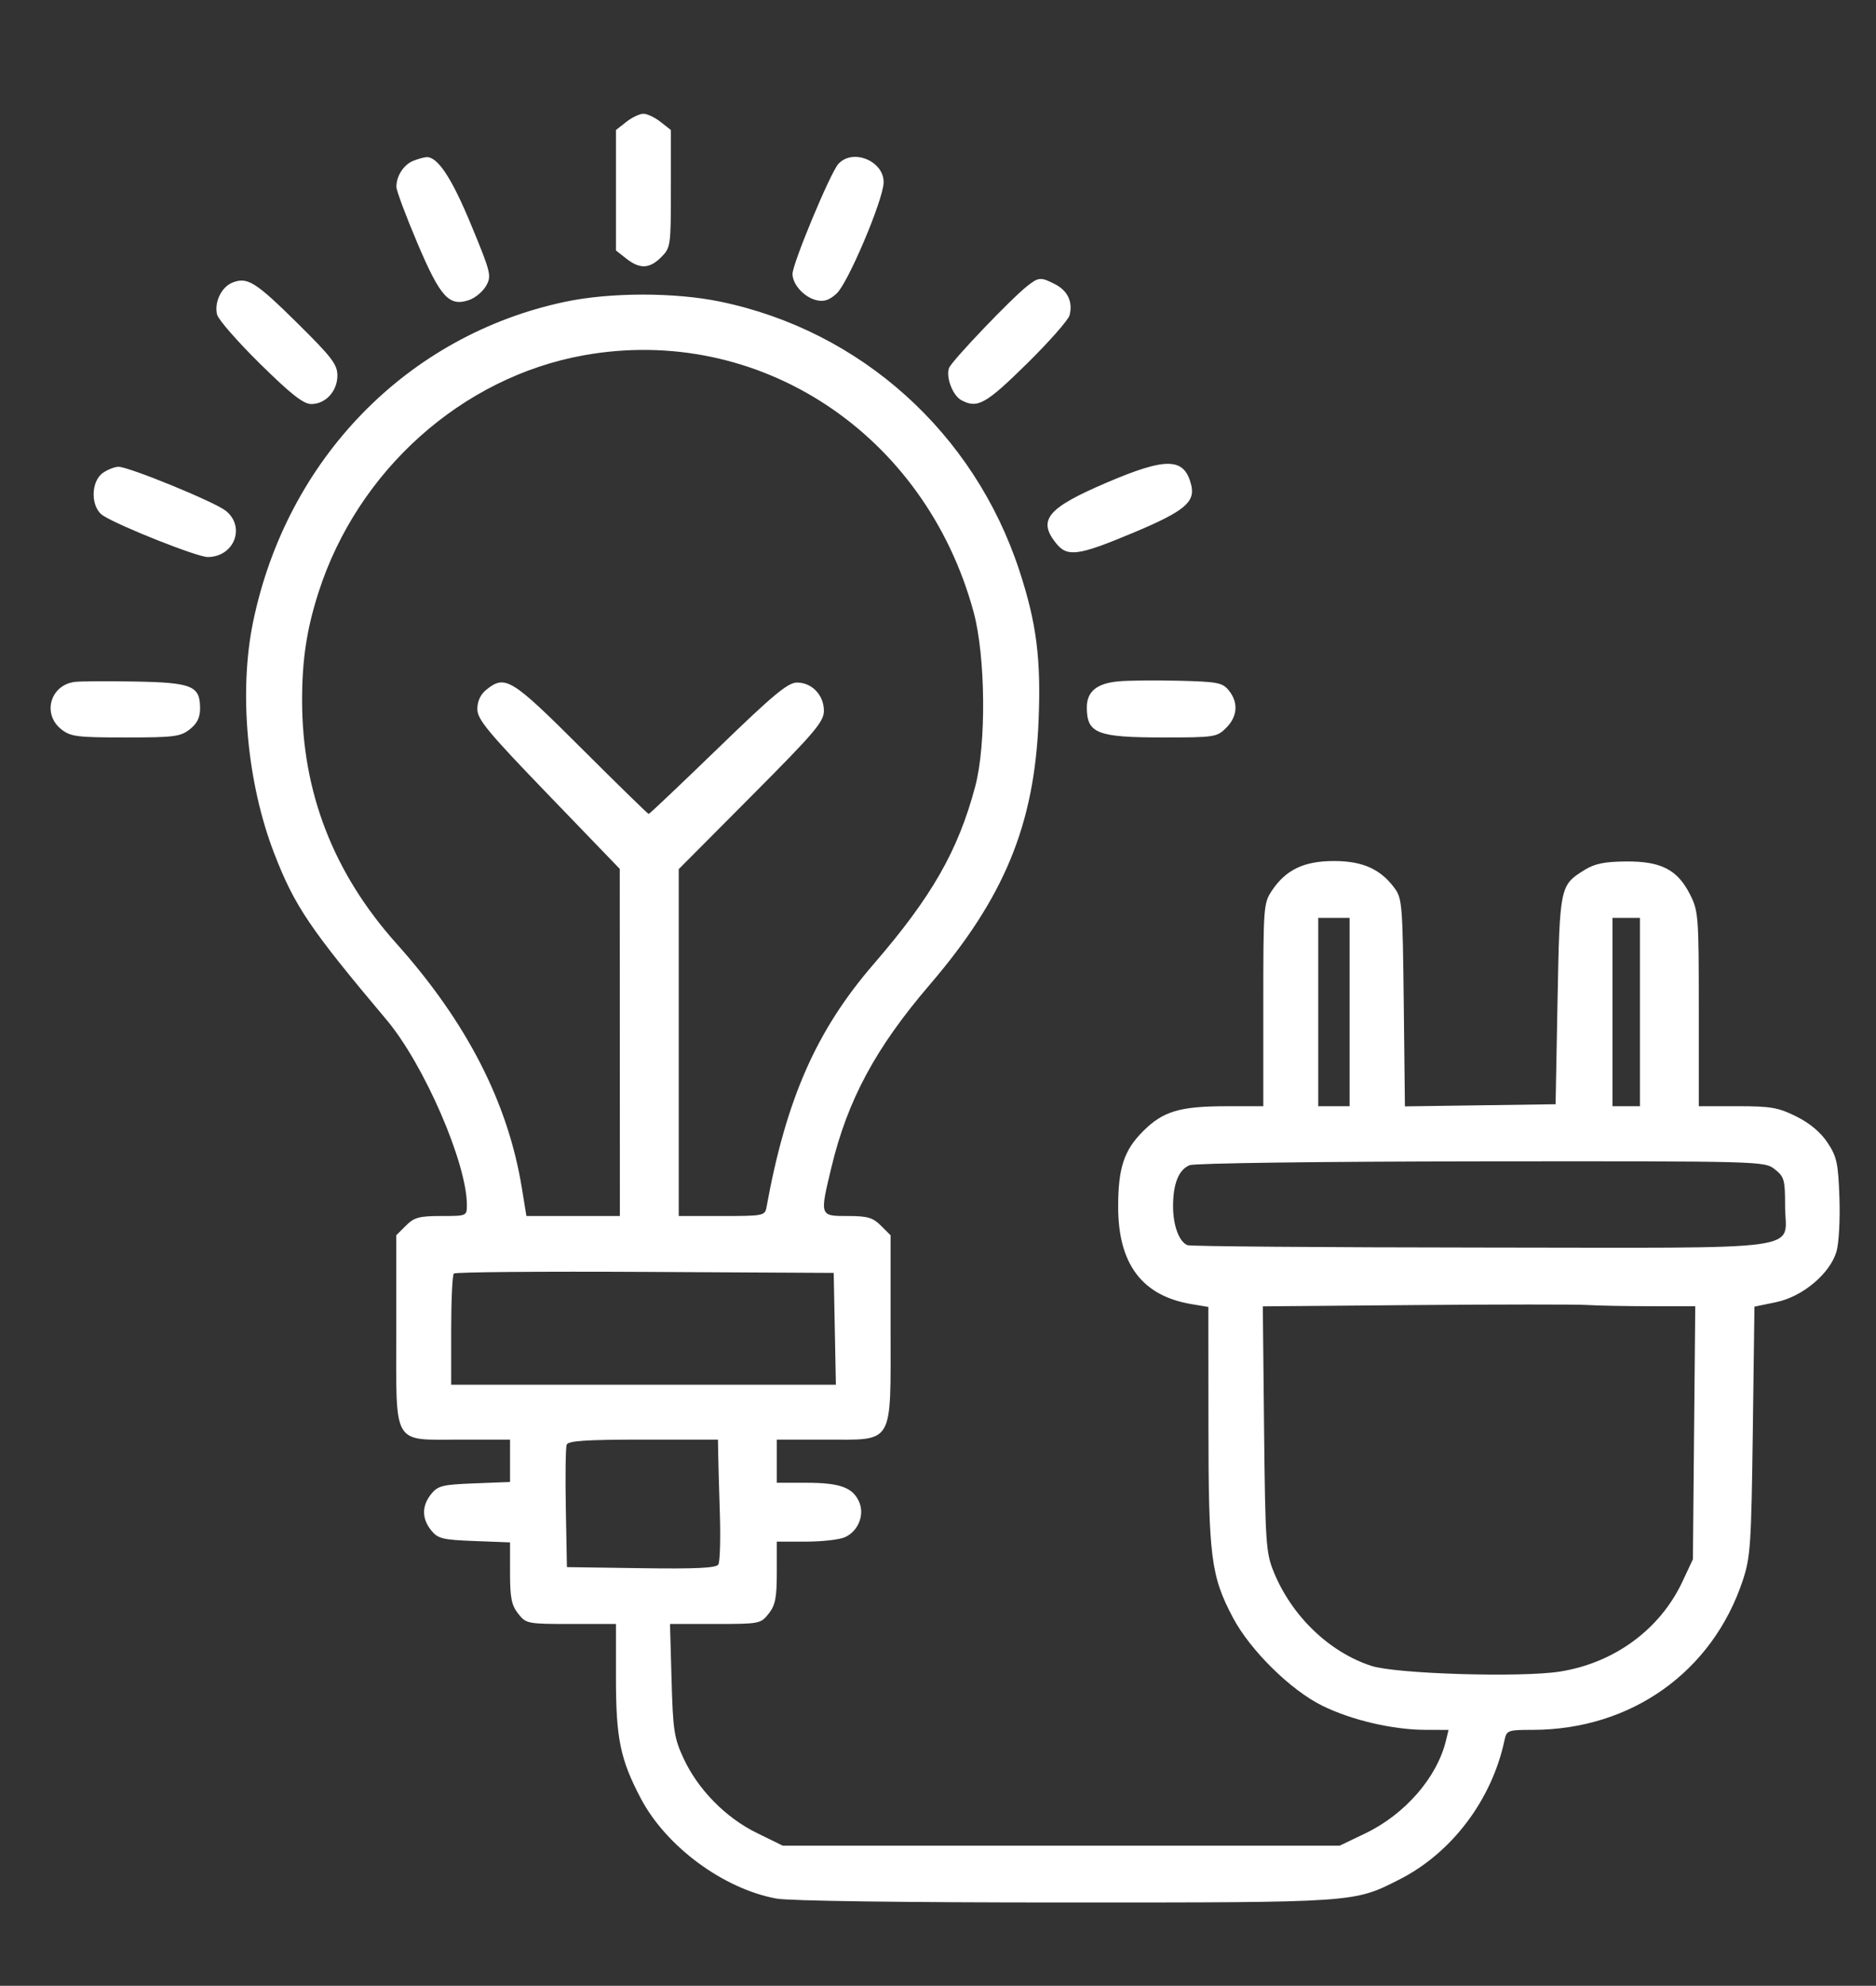 <?xml version="1.0" encoding="UTF-8"?> <svg xmlns="http://www.w3.org/2000/svg" viewBox="0 0 75.564 80" fill="none"><rect x="0" y="0" width="75.564" height="80" fill="#333333" stroke="none"/><path fill-rule="evenodd" clip-rule="evenodd" d="M25.227 4.91L24.81 5.238V7.664V10.091L25.227 10.418C25.773 10.848 26.161 10.832 26.635 10.358C27.012 9.981 27.023 9.905 27.023 7.604V5.238L26.606 4.91C26.377 4.73 26.067 4.583 25.916 4.583C25.766 4.583 25.456 4.73 25.227 4.91ZM16.643 6.48C16.256 6.636 15.957 7.103 15.968 7.535C15.972 7.693 16.353 8.711 16.814 9.798C17.741 11.984 18.093 12.368 18.908 12.082C19.15 11.997 19.454 11.739 19.583 11.509C19.805 11.115 19.771 10.978 18.978 9.062C18.195 7.167 17.628 6.307 17.177 6.331C17.073 6.337 16.833 6.404 16.643 6.48ZM33.767 6.606C33.445 6.962 31.922 10.618 31.922 11.035C31.922 11.461 32.393 11.977 32.887 12.094C33.19 12.165 33.406 12.093 33.7 11.824C34.155 11.408 35.568 8.073 35.591 7.362C35.619 6.49 34.348 5.963 33.767 6.606ZM9.362 11.385C8.919 11.561 8.621 12.182 8.744 12.674C8.796 12.878 9.577 13.772 10.48 14.661C11.728 15.889 12.223 16.277 12.54 16.277C13.116 16.277 13.59 15.758 13.59 15.128C13.59 14.683 13.368 14.392 11.971 13.011C10.291 11.351 9.962 11.146 9.362 11.385ZM41.378 11.522C40.716 12.043 38.326 14.547 38.226 14.826C38.092 15.196 38.376 15.937 38.723 16.122C39.371 16.469 39.702 16.285 41.353 14.661C42.256 13.772 43.035 12.888 43.083 12.697C43.217 12.164 43.008 11.715 42.506 11.455C41.923 11.154 41.84 11.158 41.378 11.522ZM22.756 12.159C16.407 13.506 11.557 18.483 10.196 25.047C9.612 27.866 9.946 31.533 11.045 34.38C11.863 36.499 12.477 37.408 15.572 41.087C17.08 42.88 18.805 46.857 18.805 48.54C18.805 48.987 18.802 48.988 17.771 48.988C16.883 48.988 16.681 49.044 16.349 49.377L15.961 49.764V53.564C15.961 58.322 15.769 57.996 18.568 57.996H20.544V58.85V59.703L19.107 59.758C17.824 59.808 17.639 59.853 17.369 60.186C16.985 60.661 16.985 61.178 17.369 61.653C17.639 61.986 17.824 62.032 19.107 62.081L20.544 62.136V63.364C20.544 64.366 20.604 64.667 20.871 65.007C21.191 65.413 21.242 65.423 23.004 65.423H24.81V67.607C24.81 70.035 24.986 70.884 25.813 72.454C26.834 74.391 29.133 76.089 31.271 76.485C31.785 76.581 36.395 76.643 42.893 76.643C54.66 76.643 54.526 76.653 56.377 75.711C58.476 74.644 60.086 72.511 60.596 70.125C60.686 69.703 60.721 69.69 61.752 69.688C65.703 69.677 68.966 67.357 70.192 63.685C70.508 62.738 70.54 62.266 70.602 57.649L70.668 52.639L71.543 52.458C72.606 52.237 73.704 51.317 73.972 50.422C74.068 50.101 74.122 49.131 74.091 48.257C74.042 46.854 73.987 46.6 73.612 46.033C73.336 45.616 72.898 45.248 72.356 44.978C71.629 44.616 71.33 44.564 69.975 44.564H68.426V40.647C68.426 36.898 68.411 36.699 68.07 36.028C67.565 35.031 66.903 34.692 65.487 34.705C64.627 34.712 64.232 34.794 63.824 35.047C62.831 35.666 62.824 35.7 62.737 40.297L62.658 44.485L59.623 44.528L56.589 44.571L56.542 40.391C56.497 36.427 56.478 36.188 56.162 35.765C55.595 35.005 54.878 34.687 53.729 34.687C52.533 34.687 51.801 35.033 51.241 35.865C50.894 36.379 50.885 36.502 50.885 40.478V44.564L49.423 44.565C47.518 44.566 46.85 44.765 46.044 45.57C45.274 46.34 45.04 47.048 45.039 48.609C45.037 50.924 46.003 52.207 48.001 52.539L48.672 52.651L48.675 57.418C48.677 62.724 48.775 63.493 49.664 65.172C50.361 66.487 51.99 68.092 53.265 68.718C54.444 69.298 56.099 69.684 57.421 69.688L58.346 69.69L58.241 70.125C57.881 71.61 56.592 73.092 54.993 73.859L53.966 74.352H42.747H31.526L30.485 73.842C29.228 73.227 28.115 72.092 27.53 70.831C27.153 70.017 27.106 69.704 27.05 67.675L26.987 65.423H28.811C30.593 65.423 30.642 65.414 30.962 65.007C31.23 64.666 31.289 64.366 31.289 63.348V62.105H32.467C33.115 62.105 33.821 62.025 34.037 61.926C34.578 61.68 34.838 61.014 34.599 60.489C34.339 59.918 33.819 59.734 32.467 59.734H31.289V58.865V57.996H33.237C36.036 57.996 35.872 58.275 35.872 53.515V49.764L35.484 49.377C35.158 49.05 34.945 48.988 34.141 48.988C33.011 48.988 33.014 48.998 33.492 47.013C34.144 44.305 35.276 42.205 37.453 39.665C40.452 36.164 41.664 33.226 41.833 29.04C41.935 26.538 41.753 25.11 41.064 23.001C39.247 17.438 34.669 13.32 29.002 12.15C27.165 11.771 24.567 11.775 22.756 12.159ZM23.504 14.315C18.601 15.201 14.408 18.952 12.83 23.862C12.354 25.346 12.168 26.566 12.168 28.219C12.168 31.914 13.432 35.173 15.964 38.006C18.794 41.171 20.457 44.41 21.017 47.843L21.204 48.988H23.086H24.968L24.966 41.996L24.963 35.003L22.095 32.027C19.644 29.484 19.227 28.98 19.227 28.565C19.227 28.251 19.353 27.977 19.587 27.788C20.347 27.172 20.594 27.324 23.418 30.144C24.876 31.6 26.096 32.791 26.129 32.791C26.161 32.791 27.418 31.6 28.921 30.144C31.155 27.979 31.736 27.497 32.104 27.497C32.703 27.497 33.186 28.003 33.186 28.633C33.186 29.076 32.83 29.495 30.262 32.075L27.339 35.014V42.001V48.988H29.074C30.749 48.988 30.812 48.976 30.874 48.633C31.67 44.264 32.882 41.512 35.182 38.848C37.532 36.128 38.591 34.276 39.281 31.684C39.732 29.991 39.7 26.443 39.218 24.663C37.268 17.457 30.56 13.039 23.504 14.315ZM44.564 19.448C42.2 20.459 41.793 20.941 42.521 21.865C42.985 22.456 43.404 22.402 45.644 21.463C47.71 20.597 48.154 20.229 47.979 19.529C47.702 18.427 46.989 18.41 44.564 19.448ZM4.144 19.051C3.646 19.4 3.648 20.442 4.148 20.768C4.803 21.194 7.943 22.44 8.364 22.44C9.435 22.44 9.908 21.218 9.086 20.571C8.63 20.213 5.194 18.805 4.775 18.805C4.621 18.805 4.337 18.916 4.144 19.051ZM3.002 27.472C2.019 27.606 1.695 28.771 2.471 29.382C2.846 29.677 3.101 29.709 5.057 29.709C7.013 29.709 7.268 29.677 7.643 29.382C7.941 29.147 8.059 28.908 8.059 28.537C8.059 27.63 7.741 27.498 5.437 27.456C4.316 27.435 3.22 27.442 3.002 27.472ZM45.038 27.45C44.167 27.534 43.773 27.865 43.776 28.509C43.781 29.547 44.196 29.709 46.852 29.709C48.925 29.709 49.017 29.695 49.391 29.321C49.849 28.863 49.888 28.3 49.497 27.816C49.242 27.501 49.049 27.463 47.482 27.424C46.529 27.4 45.429 27.412 45.038 27.45ZM53.097 40.771V44.564H53.729H54.362V40.771V36.978H53.729H53.097V40.771ZM64.949 40.771V44.564H65.502H66.056V40.771V36.978H65.502H64.949V40.771ZM47.92 46.94C47.479 47.117 47.25 47.684 47.25 48.596C47.25 49.373 47.496 50.034 47.833 50.163C47.956 50.211 53.289 50.253 59.683 50.258C73.153 50.268 71.902 50.439 71.902 48.58C71.902 47.527 71.868 47.404 71.486 47.104C71.073 46.779 70.971 46.776 59.673 46.786C53.224 46.792 48.122 46.859 47.92 46.94ZM18.28 51.305C18.221 51.364 18.173 52.395 18.173 53.598V55.784H25.921H33.669L33.625 53.532L33.581 51.28L25.984 51.239C21.806 51.216 18.339 51.246 18.28 51.305ZM56.998 52.575L50.865 52.627L50.916 57.563C50.965 62.168 50.991 62.555 51.305 63.325C52.031 65.107 53.543 66.561 55.242 67.112C56.236 67.435 61.25 67.586 62.821 67.342C65.013 67 66.863 65.646 67.765 63.72L68.189 62.816L68.236 57.72L68.284 52.623L66.498 52.622C65.516 52.621 64.357 52.599 63.922 52.572C63.488 52.545 60.372 52.547 56.998 52.575ZM22.826 58.201C22.782 58.313 22.767 59.469 22.791 60.769L22.835 63.132L25.826 63.175C28.027 63.207 28.848 63.168 28.934 63.028C28.999 62.923 29.027 62.015 28.996 61.01C28.964 60.004 28.934 58.915 28.929 58.589L28.919 57.996H25.912C23.597 57.996 22.886 58.043 22.826 58.201Z" fill="white"></path></svg> 